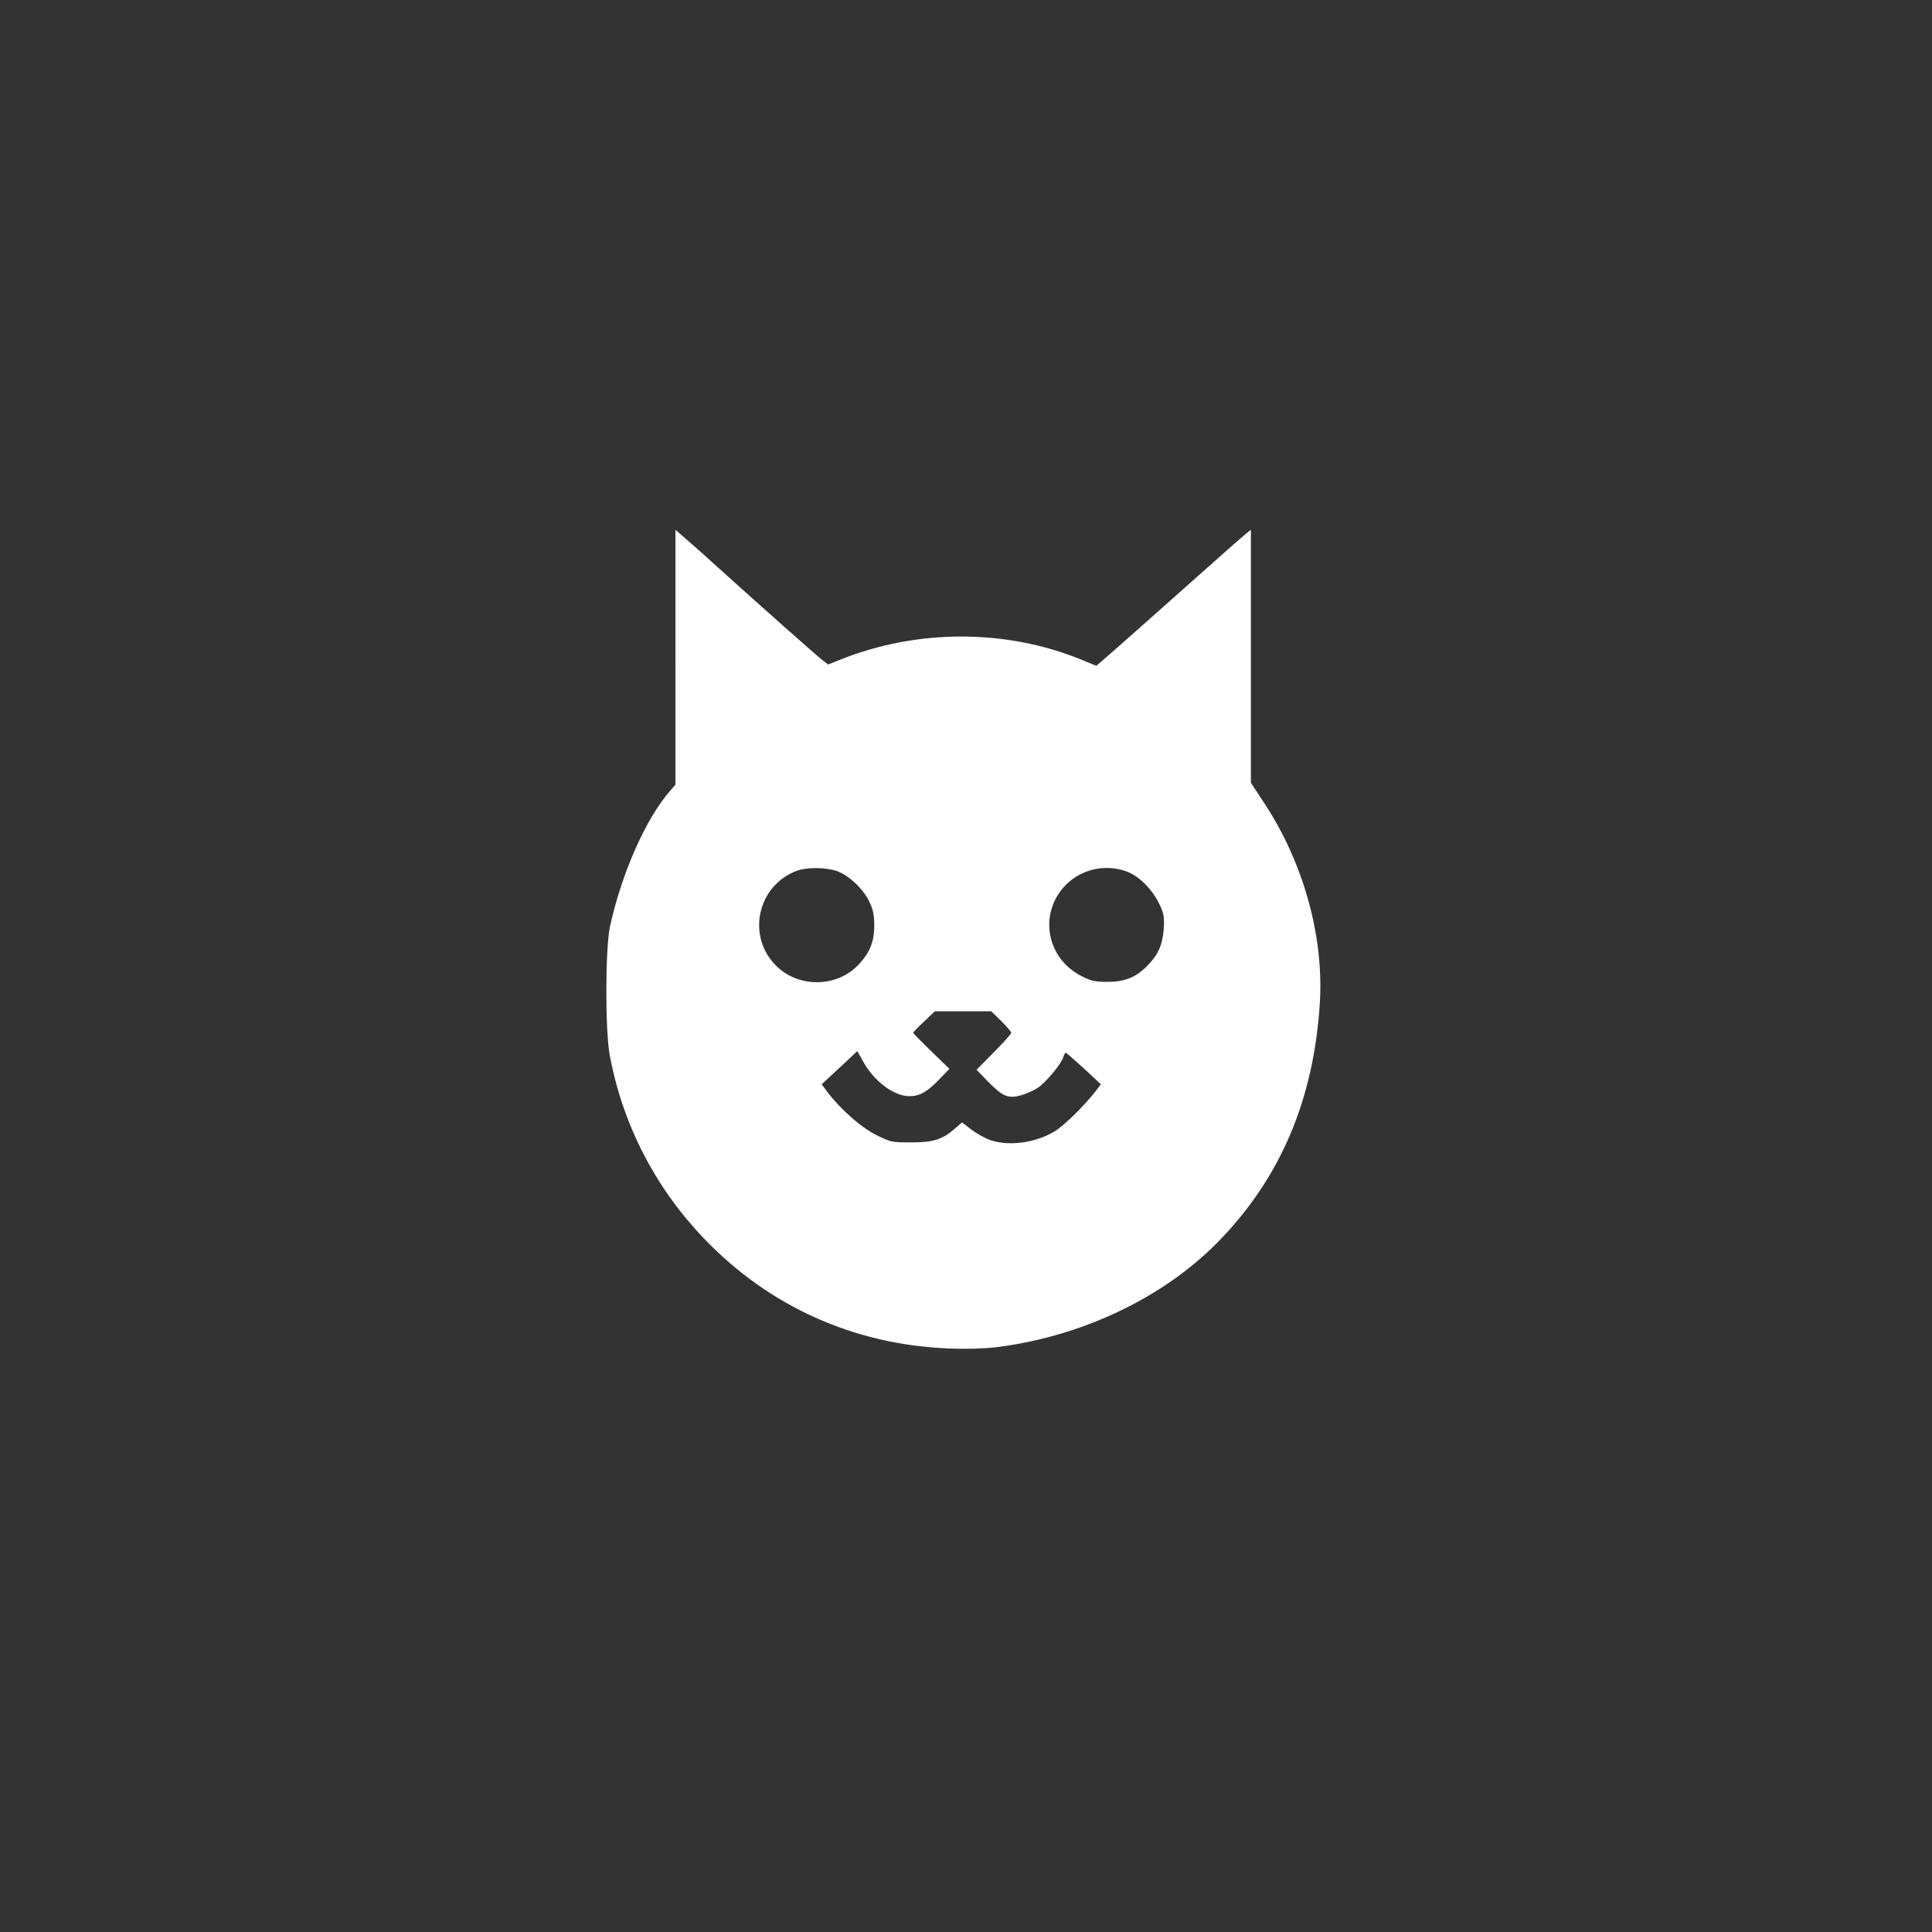 <?xml version="1.0" standalone="no"?>
<!DOCTYPE svg PUBLIC "-//W3C//DTD SVG 20010904//EN"
 "http://www.w3.org/TR/2001/REC-SVG-20010904/DTD/svg10.dtd">
<svg version="1.0" xmlns="http://www.w3.org/2000/svg"
 width="1024pt" height="1024pt" viewBox="0 0 1024 1024"
 preserveAspectRatio="xMidYMid meet">

<rect x="0" y="0" width="1024" height="1024" fill="#333333" stroke="none"/>

<g transform="translate(0,1024) scale(0.1,-0.1)"
fill="#ffffff" stroke="none">
<path d="M3580 6756 l0 -675 -29 -33 c-129 -148 -257 -439 -318 -719 -25 -117
-26 -550 -1 -684 69 -366 240 -698 498 -968 345 -361 796 -564 1296 -584 94
-4 188 -1 250 6 451 55 884 259 1175 554 336 340 515 763 545 1282 19 350 -89
735 -295 1048 l-71 108 0 670 0 671 -24 -19 c-13 -10 -163 -142 -332 -293
-170 -152 -344 -305 -386 -342 l-77 -67 -83 34 c-399 162 -868 162 -1276 -2
l-63 -25 -32 25 c-31 24 -332 291 -548 486 -58 53 -133 120 -167 149 l-62 54
0 -676z m853 -1132 c63 -21 140 -92 173 -160 22 -45 27 -70 28 -127 0 -85 -22
-143 -79 -205 -112 -125 -317 -131 -438 -14 -163 157 -104 431 110 508 52 18
150 17 206 -2z m1541 -4 c66 -25 136 -97 173 -176 22 -48 25 -66 21 -128 -6
-84 -30 -138 -89 -197 -60 -60 -118 -83 -210 -83 -63 0 -87 5 -132 28 -138 67
-206 217 -163 360 51 168 234 258 400 196z m-667 -792 c29 -29 53 -57 53 -62
0 -6 -42 -52 -92 -103 l-92 -93 59 -61 c79 -80 107 -93 174 -75 28 7 68 25 91
40 44 29 127 129 136 164 4 12 9 22 13 22 3 0 46 -38 96 -83 l90 -84 -26 -34
c-59 -77 -170 -186 -220 -216 -101 -60 -237 -79 -337 -47 -27 9 -73 34 -102
56 l-51 39 -37 -32 c-67 -59 -115 -74 -233 -74 -102 0 -107 1 -184 39 -80 39
-193 139 -261 230 l-29 39 95 88 94 88 29 -52 c57 -106 164 -187 247 -187 55
0 95 23 162 93 l50 52 -96 93 c-53 51 -96 96 -96 98 0 3 26 30 58 60 l57 54
150 0 149 0 53 -52z"/>
</g>
</svg>
